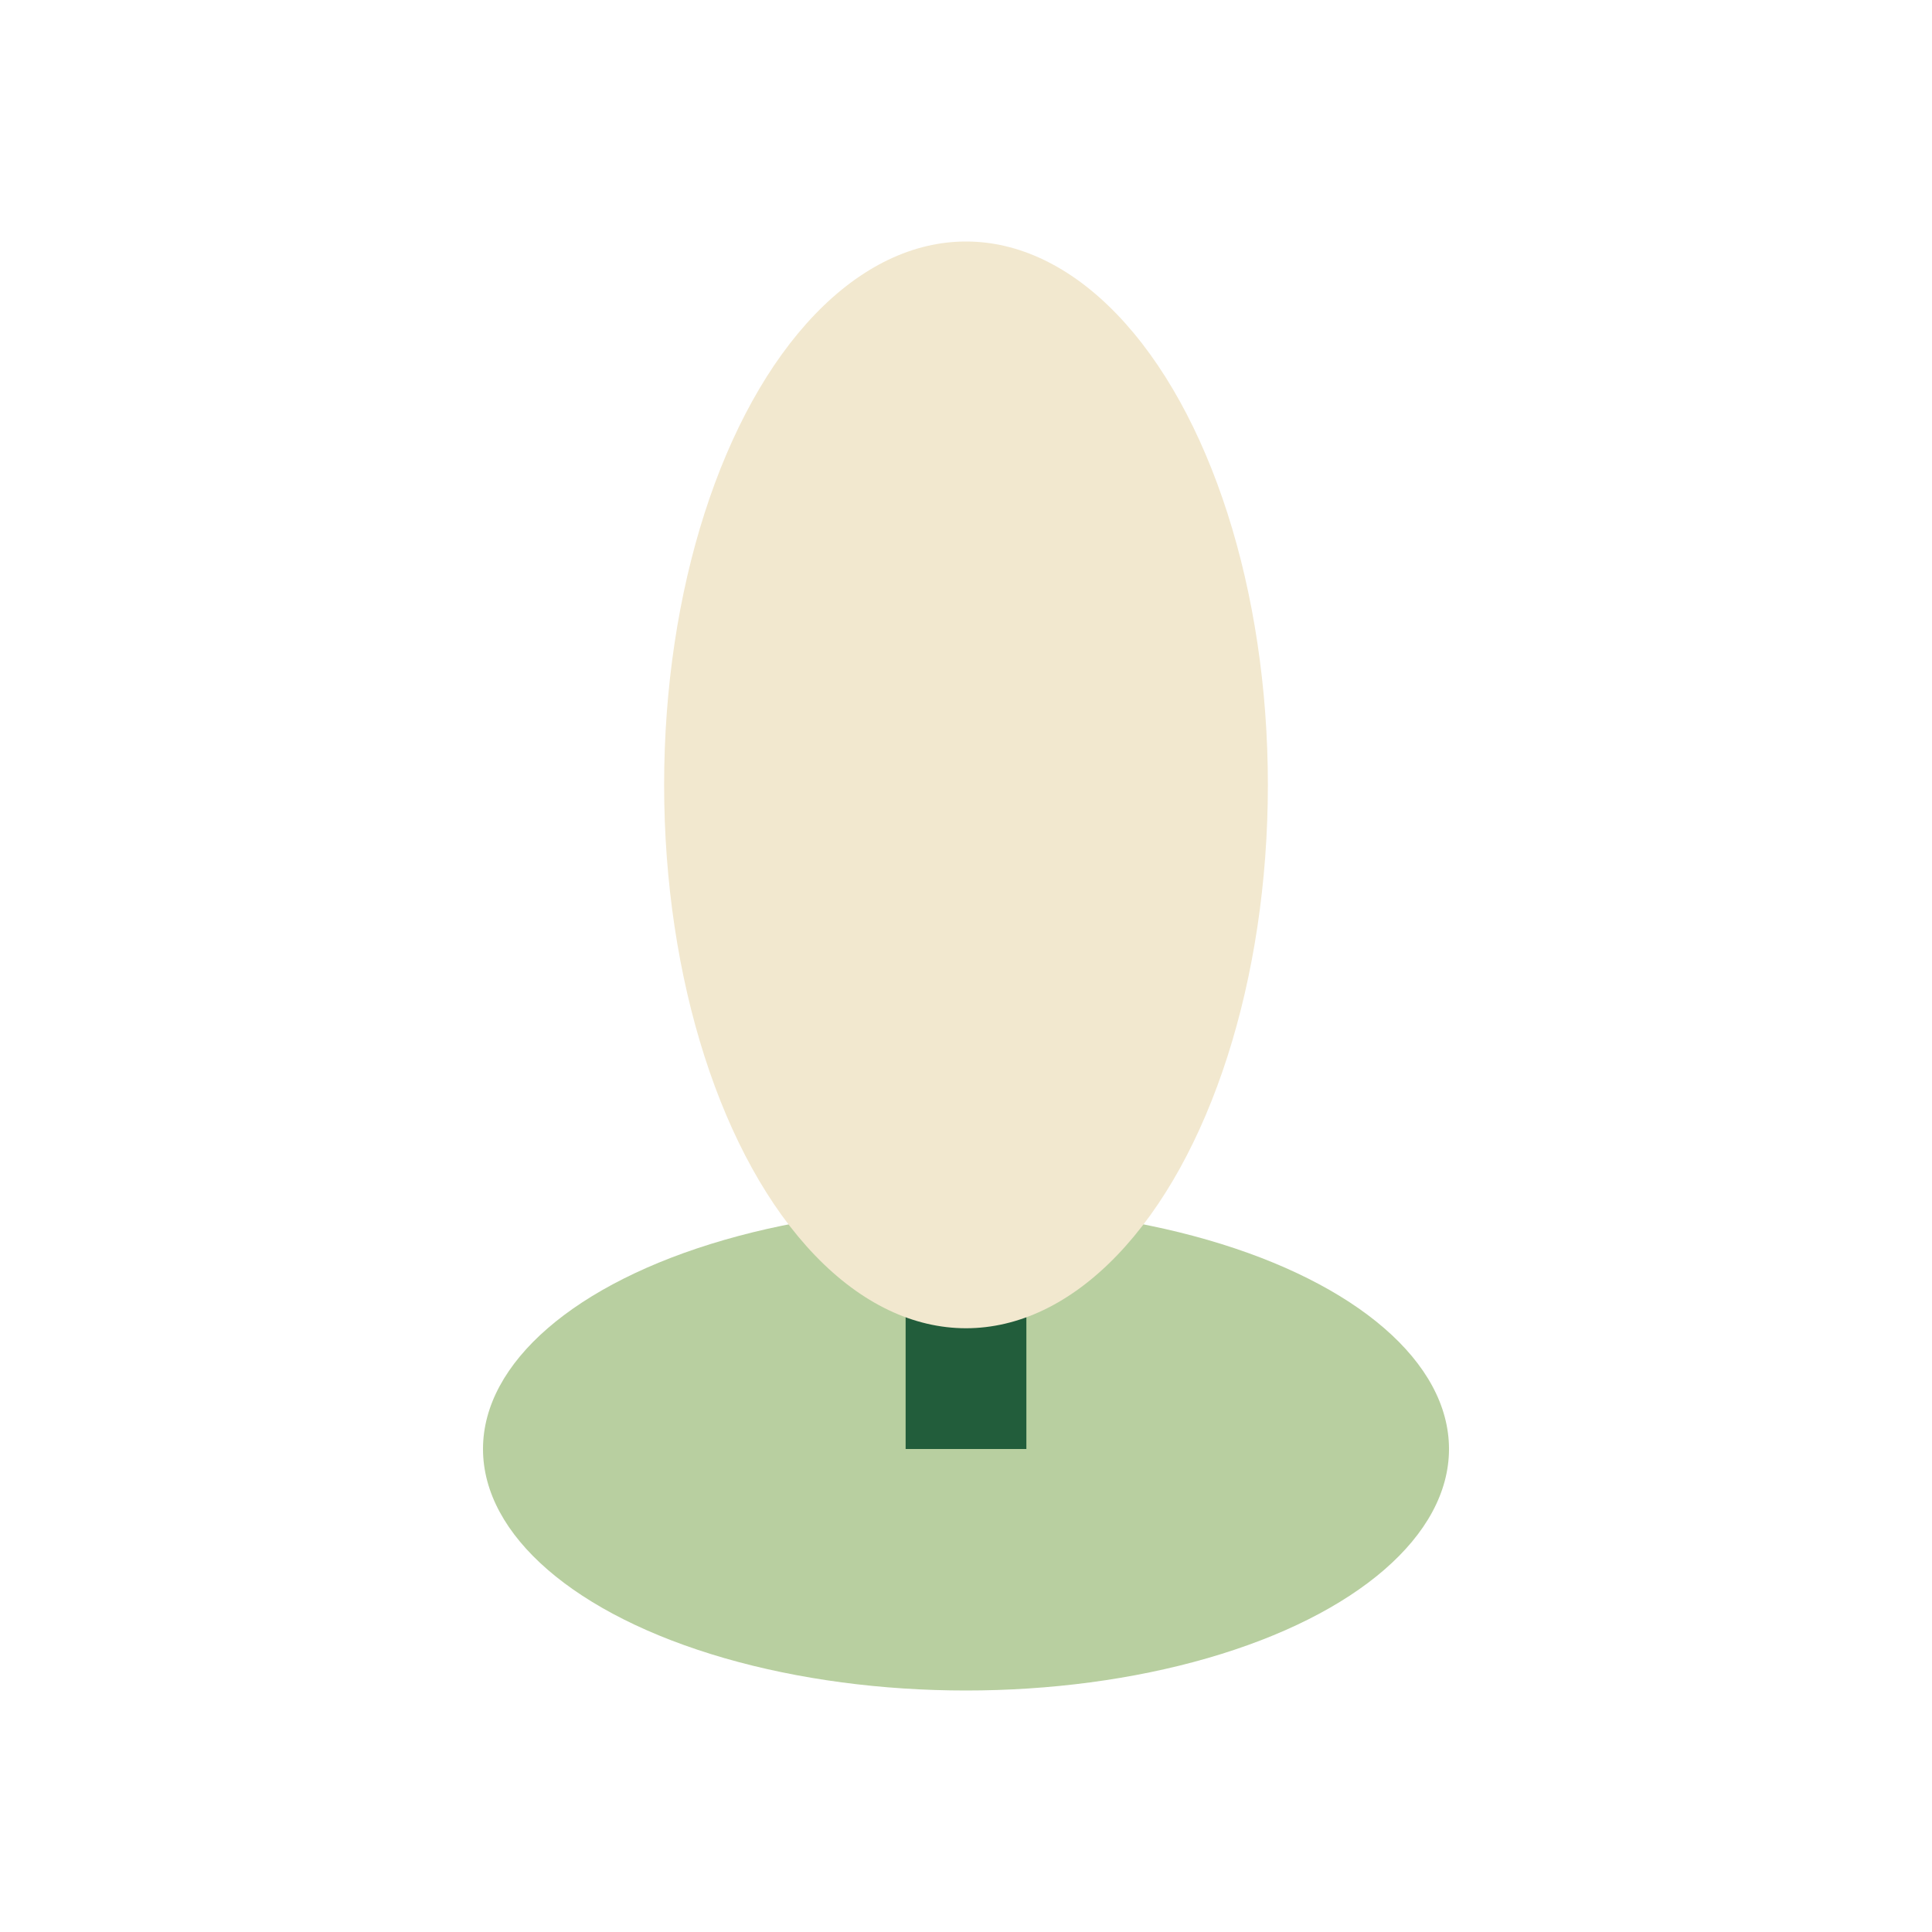 <?xml version="1.0" encoding="UTF-8"?>
<svg xmlns="http://www.w3.org/2000/svg" width="32" height="32" viewBox="0 0 32 32"><ellipse cx="16" cy="24" rx="8" ry="4" fill="#B8CFA0"/><path d="M16 24V13" stroke="#225D3B" stroke-width="2"/><ellipse cx="16" cy="13" rx="5" ry="9" fill="#F2E8CF"/></svg>